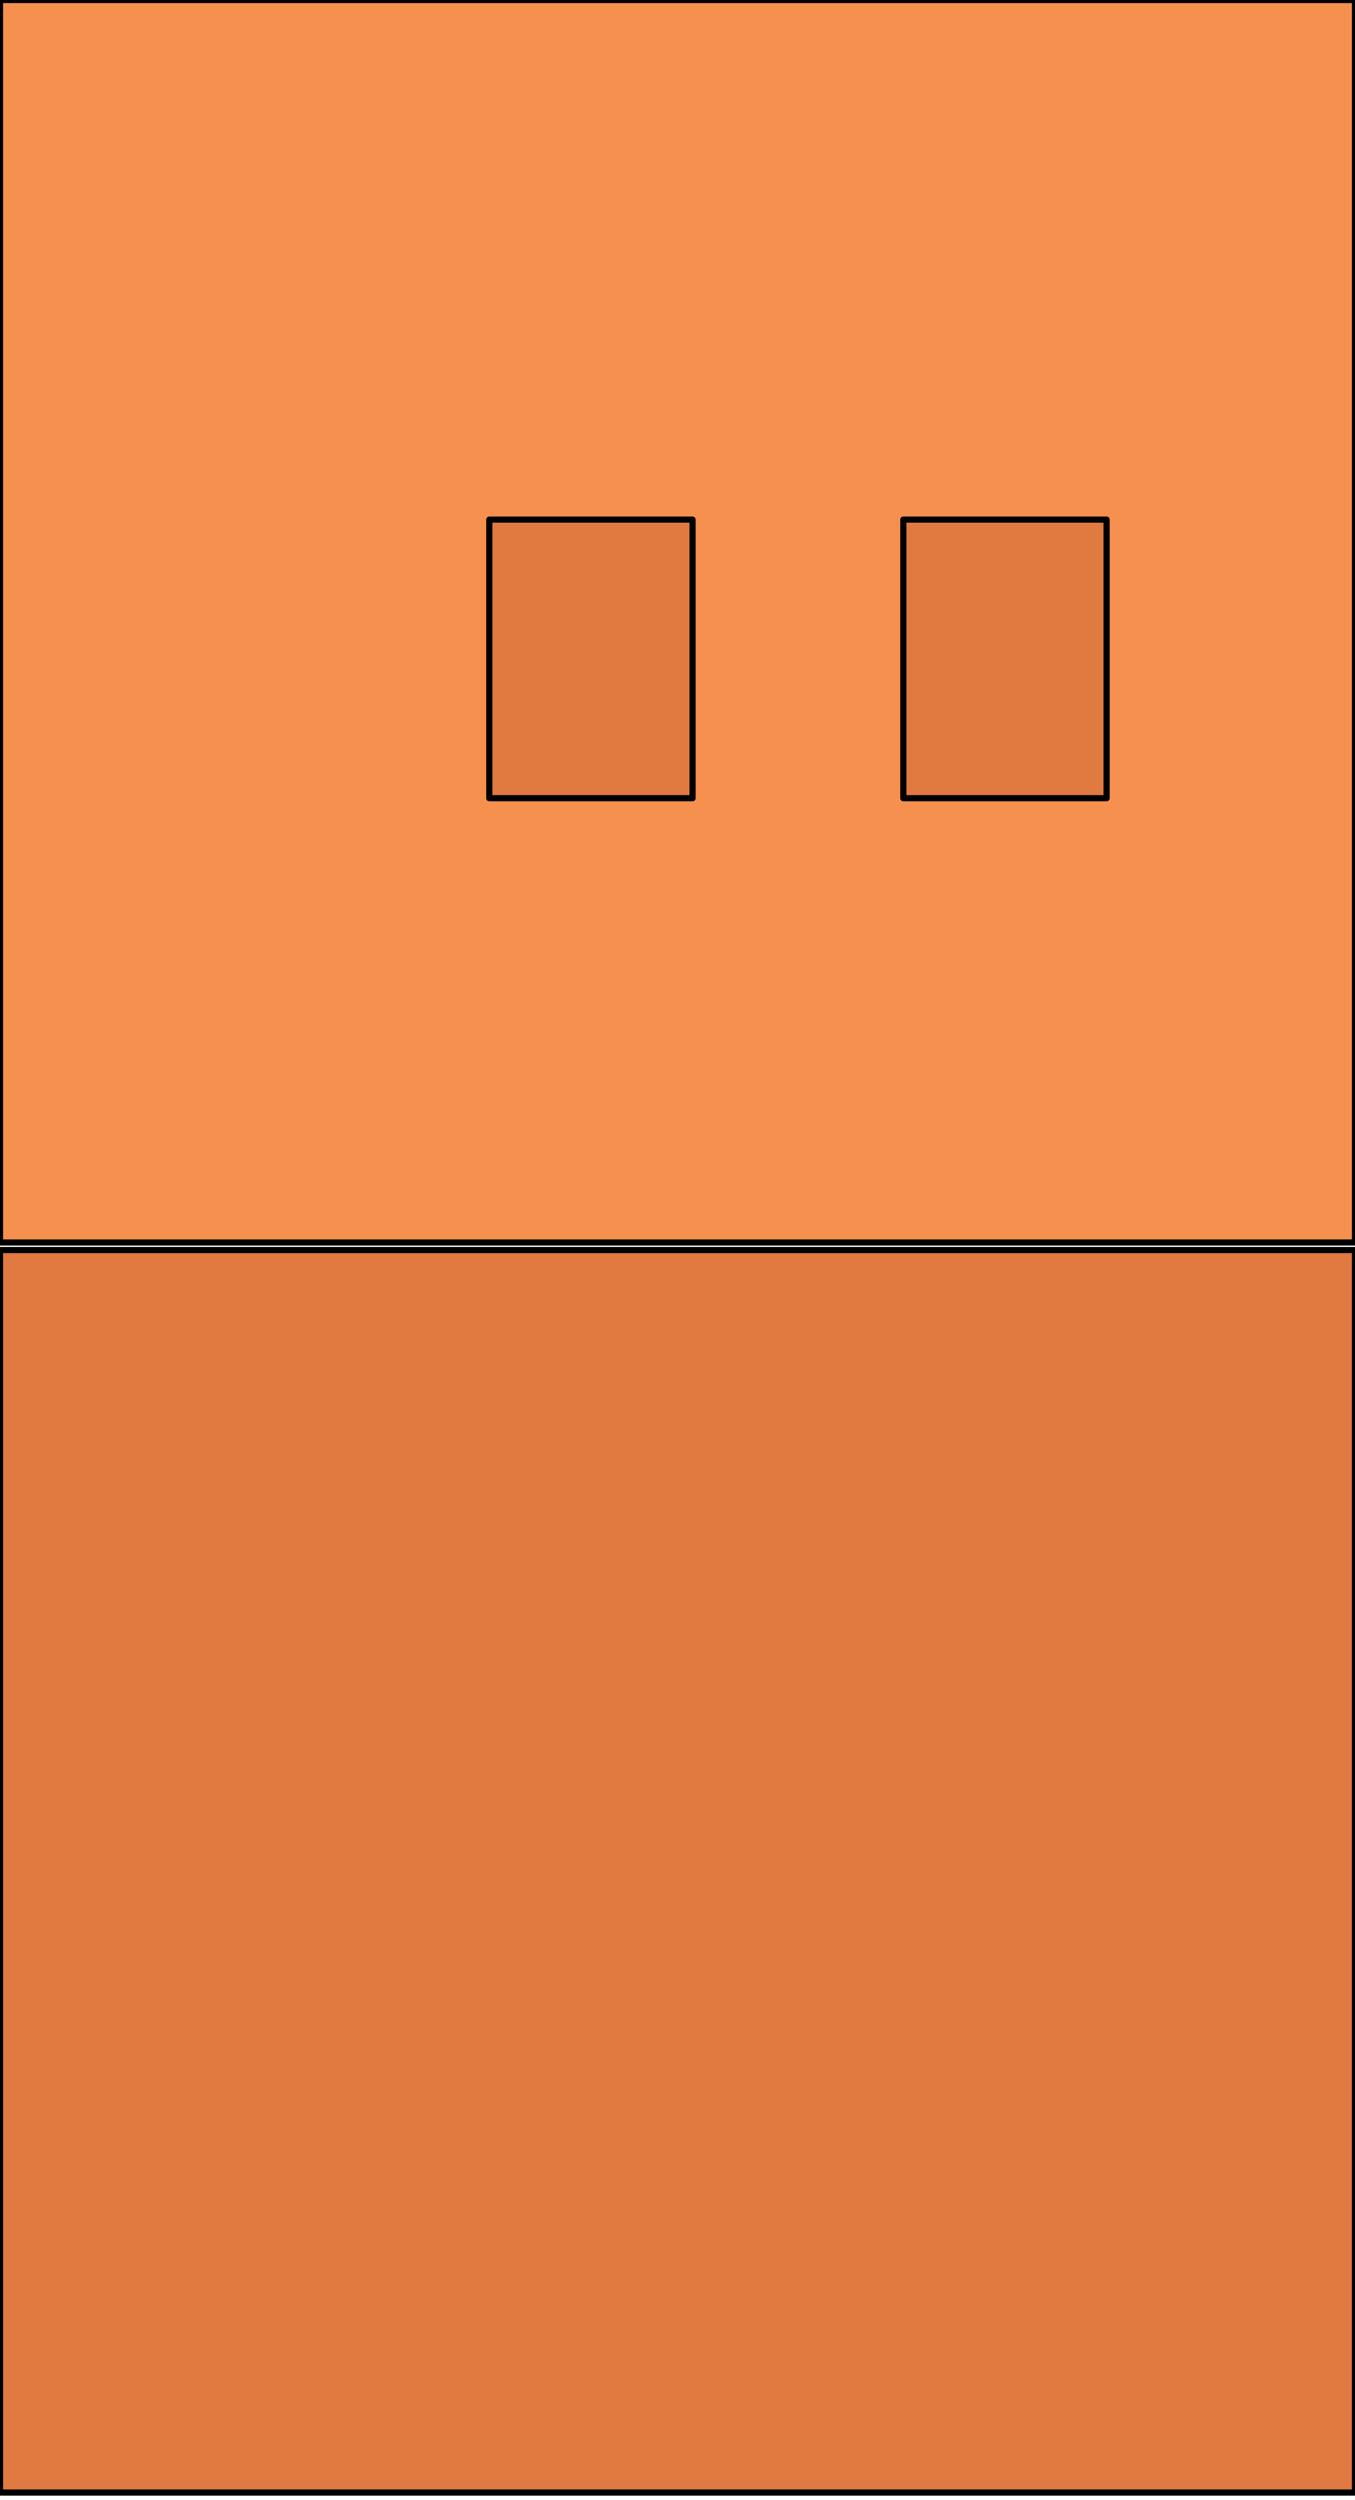 <?xml version="1.0" encoding="utf-8"?>
<!-- Generator: Adobe Illustrator 28.1.0, SVG Export Plug-In . SVG Version: 6.00 Build 0)  -->
<svg version="1.1" id="Layer_1" xmlns:v="https://vecta.io/nano"
	 xmlns="http://www.w3.org/2000/svg" xmlns:xlink="http://www.w3.org/1999/xlink" x="0px" y="0px" viewBox="0 0 18 33.2"
	 style="enable-background:new 0 0 18 33.2;" xml:space="preserve">
<style type="text/css">
	.st0{fill:#F6904E;stroke:#000000;stroke-width:8.200000e-02;stroke-linejoin:round;}
	.st1{fill:#E07A41;stroke:#000000;stroke-width:8.200000e-02;stroke-linejoin:round;}
</style>
<path class="st0" d="M0,0H18v16.5H0V0z"/>
<path class="st1" d="M0,16.6H18v16.5H0V16.6z M12,6.9h2.7v3.7H12V6.9z M6.5,6.9h2.7v3.7H6.5V6.9z"/>
</svg>
